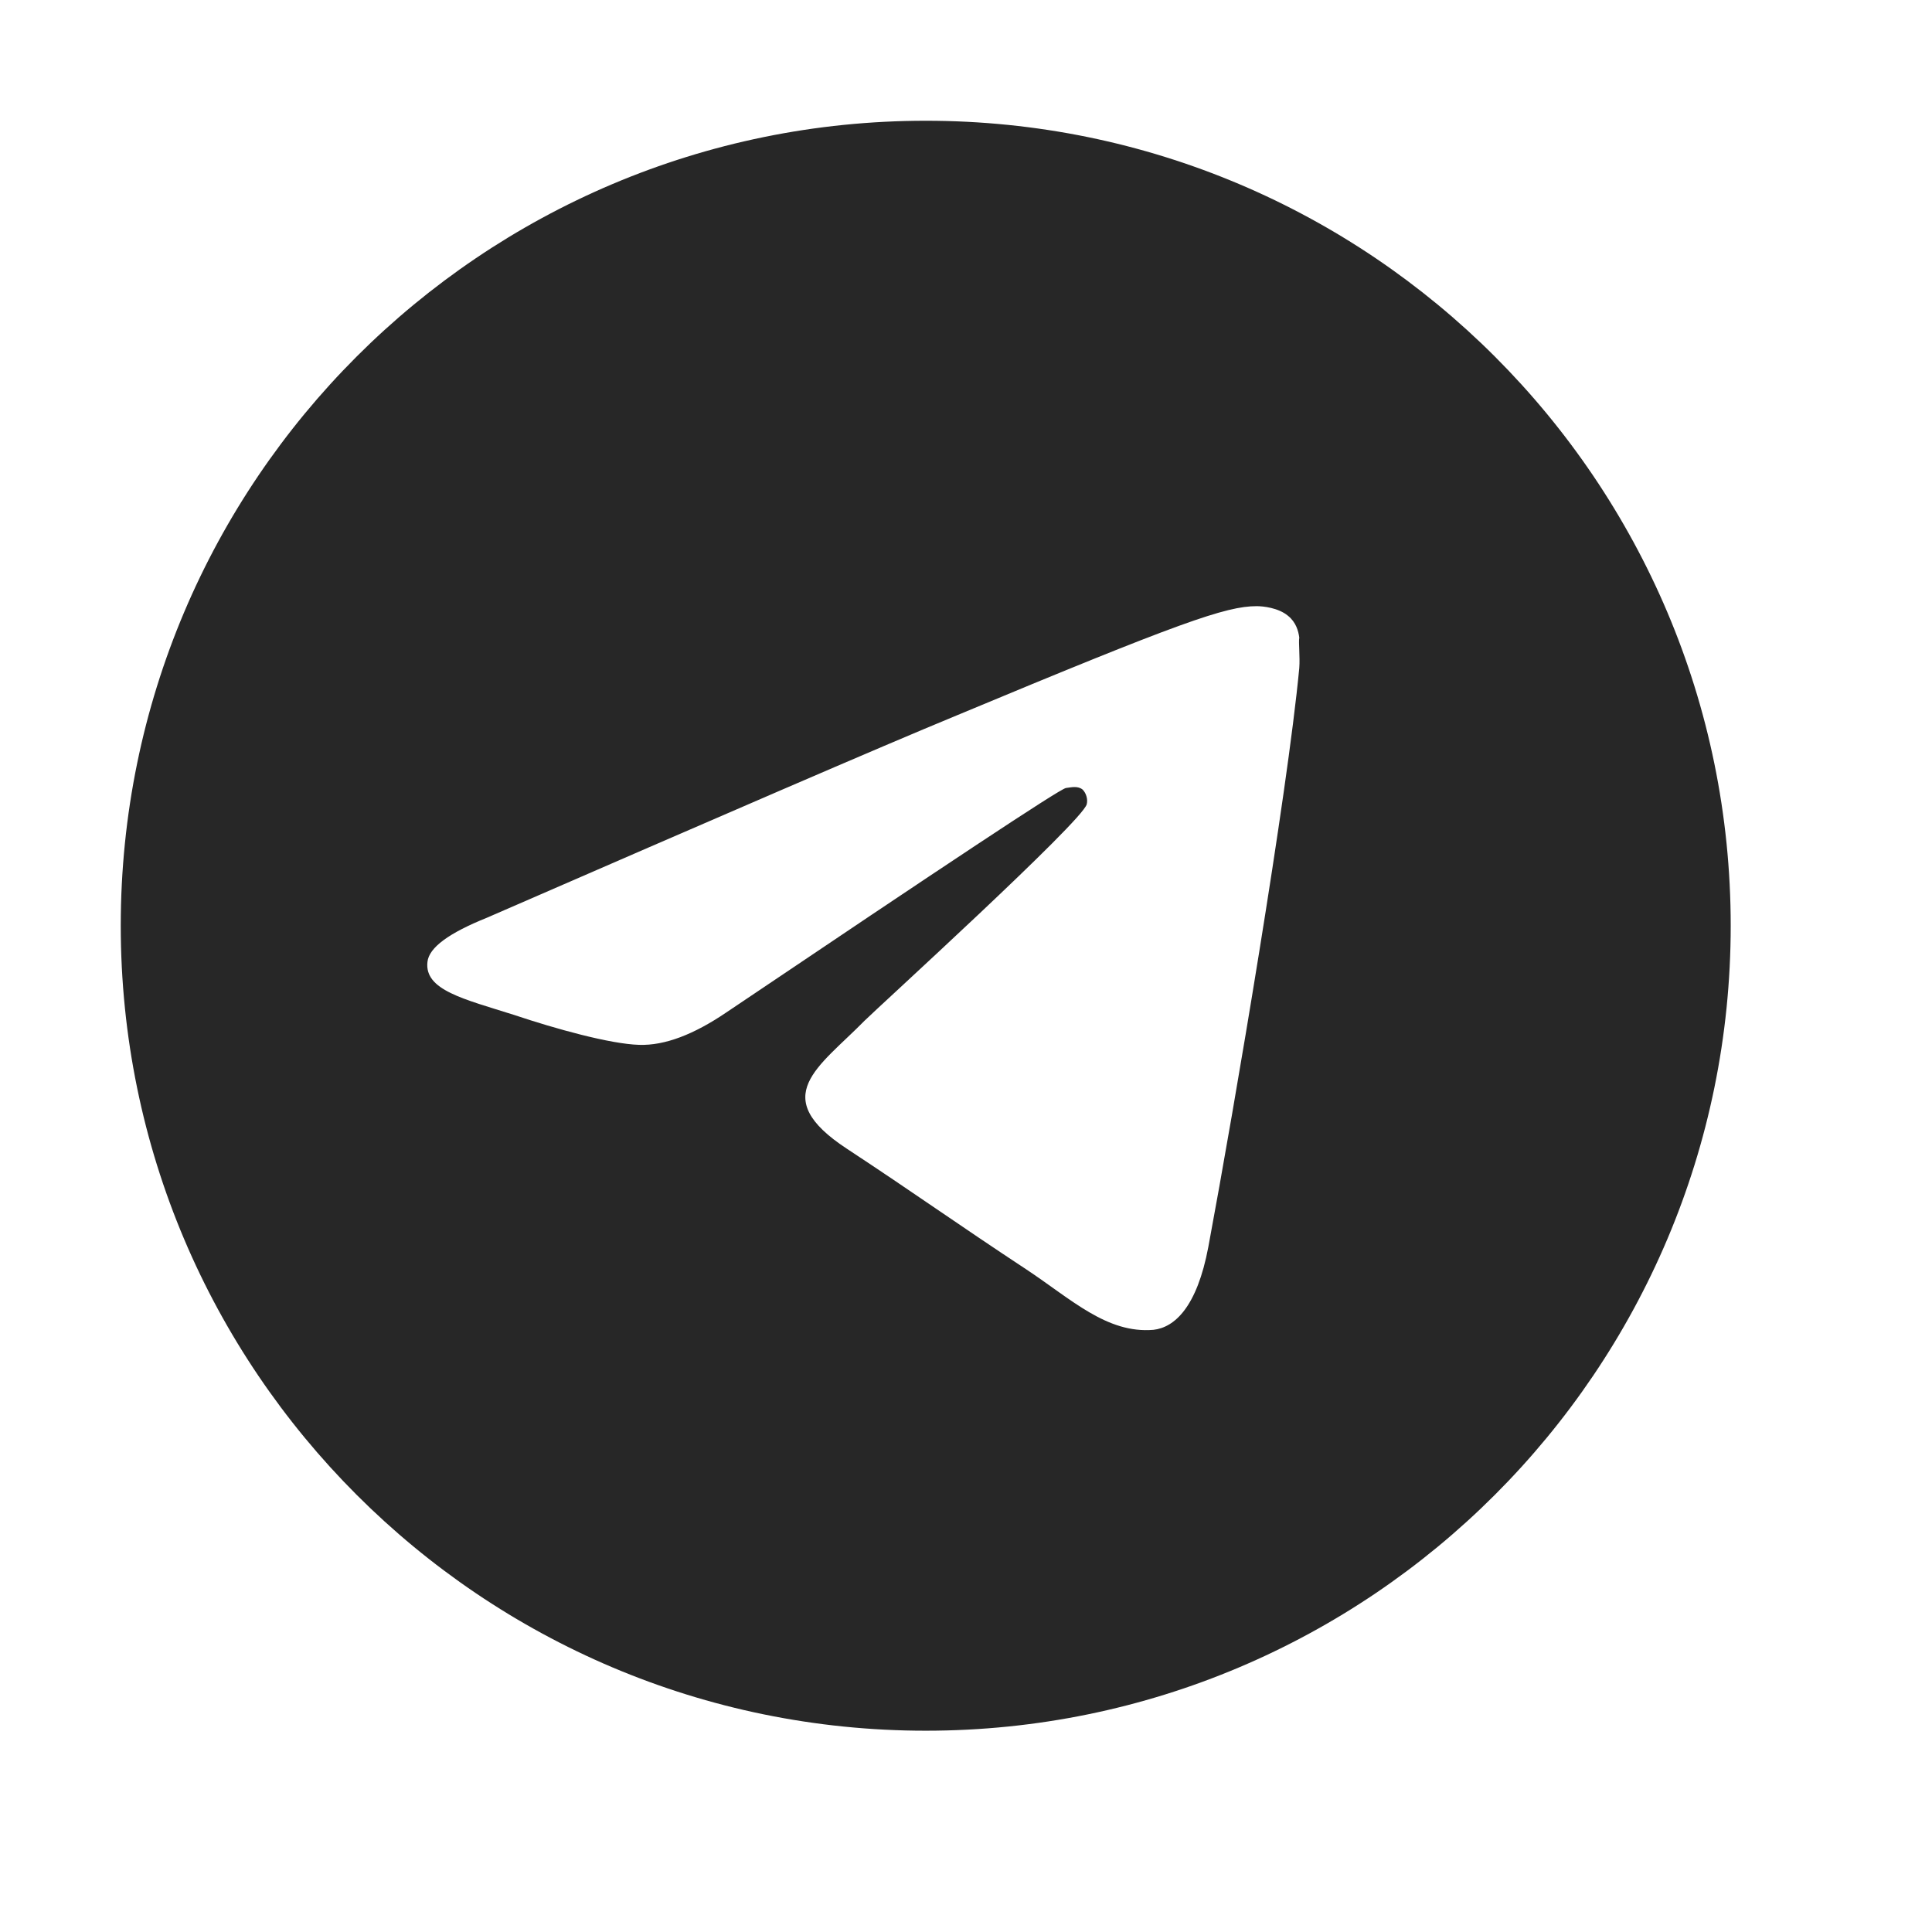<?xml version="1.0" encoding="UTF-8"?> <svg xmlns="http://www.w3.org/2000/svg" width="16" height="16" viewBox="0 0 16 16" fill="none"> <path d="M7.667 1C3.987 1 1 3.986 1 7.666C1 11.346 3.987 14.333 7.667 14.333C11.347 14.333 14.333 11.346 14.333 7.666C14.333 3.986 11.347 1 7.667 1ZM10.76 5.533C10.66 6.586 10.227 9.146 10.007 10.326C9.913 10.826 9.727 10.993 9.553 11.013C9.167 11.046 8.873 10.76 8.5 10.513C7.913 10.126 7.58 9.886 7.013 9.513C6.353 9.08 6.78 8.84 7.16 8.453C7.26 8.353 8.967 6.8 9 6.66C9.005 6.639 9.004 6.617 8.998 6.596C8.992 6.575 8.982 6.556 8.967 6.54C8.927 6.506 8.873 6.52 8.827 6.526C8.767 6.54 7.833 7.16 6.013 8.386C5.747 8.566 5.507 8.66 5.293 8.653C5.053 8.646 4.6 8.52 4.26 8.406C3.84 8.273 3.513 8.2 3.54 7.966C3.553 7.846 3.72 7.726 4.033 7.6C5.98 6.753 7.273 6.193 7.92 5.926C9.773 5.153 10.153 5.02 10.407 5.02C10.46 5.02 10.587 5.033 10.667 5.1C10.733 5.153 10.753 5.226 10.76 5.28C10.753 5.32 10.767 5.44 10.76 5.533Z" fill="#272727"></path> </svg> 